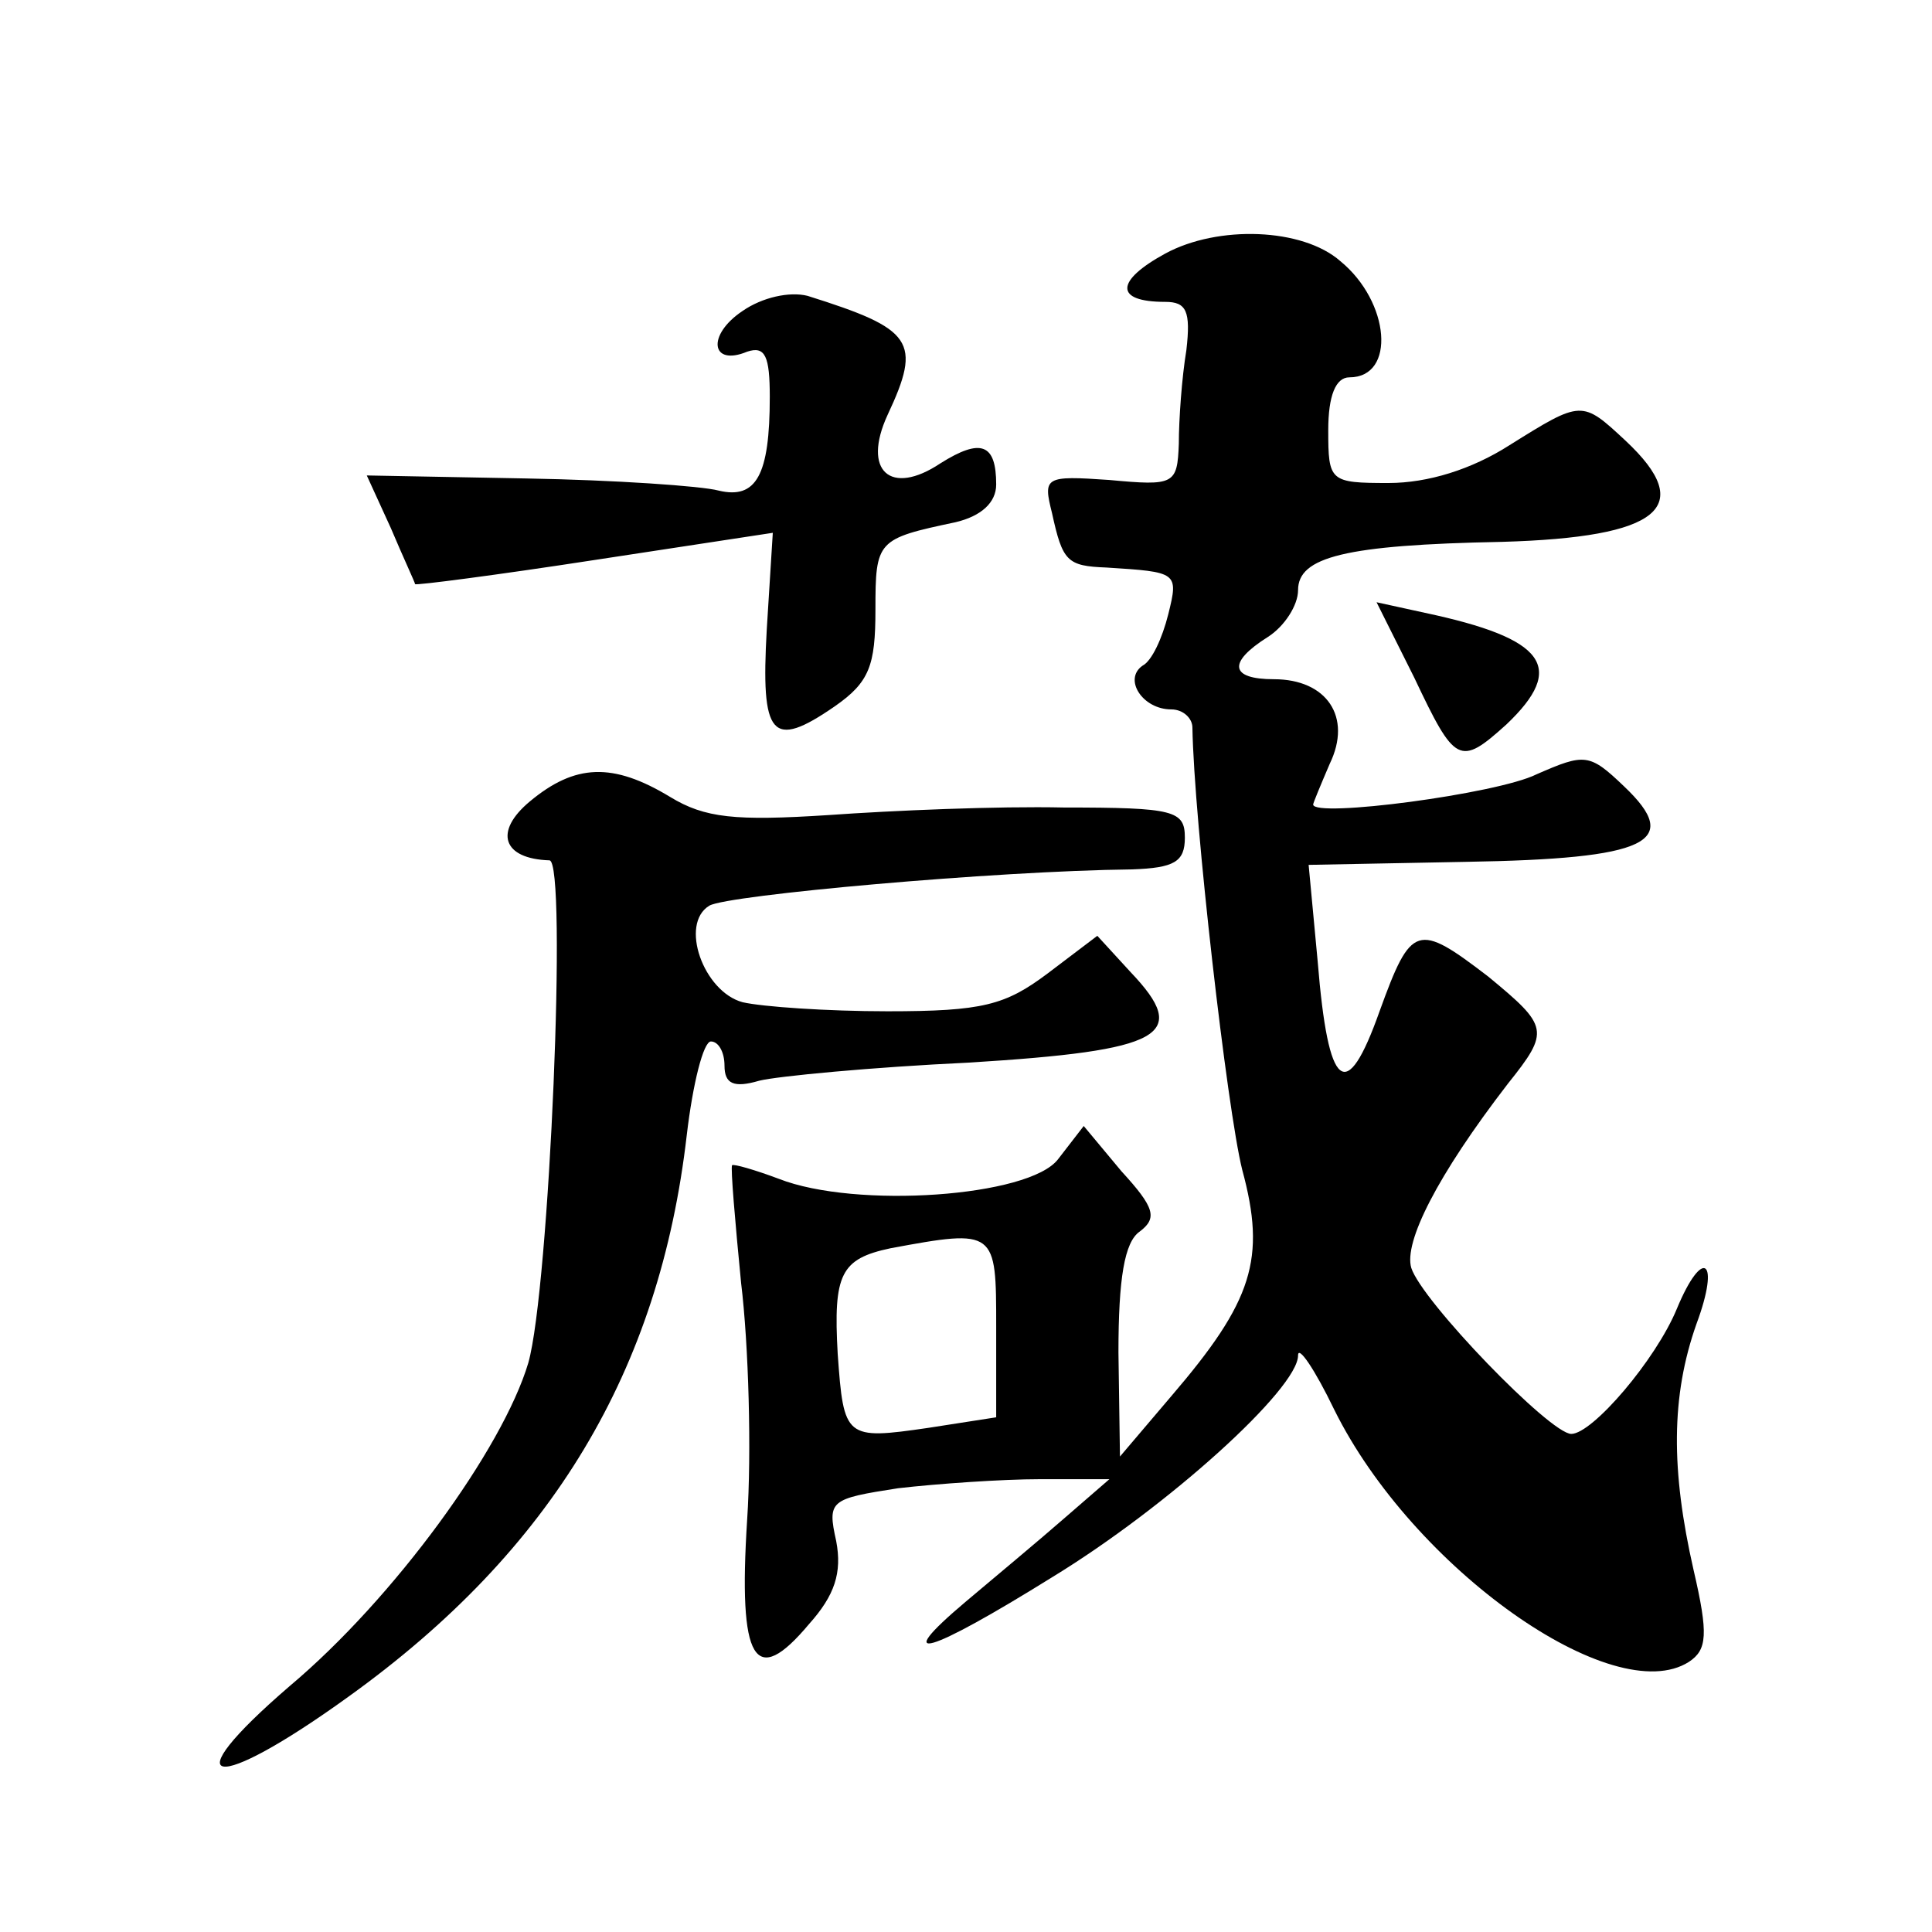 <?xml version="1.0" standalone="no"?>
<!DOCTYPE svg PUBLIC "-//W3C//DTD SVG 20010904//EN"
 "http://www.w3.org/TR/2001/REC-SVG-20010904/DTD/svg10.dtd">
<svg version="1.0" xmlns="http://www.w3.org/2000/svg"
 width="128pt" height="128pt" viewBox="0 0 128 128"
 preserveAspectRatio="xMidYMid meet">
<g transform="translate(0,128) scale(0.1,-0.1)"
fill="#0" stroke="none">
<path d="M772 1112 c-33 -18 -34 -32 0 -32 14 0 17 -6 14 -32 -3 -18 -5 -46 -5
-62 -1 -27 -3 -28 -46 -24 -43 3 -44 2 -38 -22 7 -32 10 -35 36 -36 47 -3 48 -3
41 -31 -4 -16 -11 -31 -17 -34 -13 -9 0 -29 19 -29 8 0 14 -6 14 -12 1 -61 23 -253
33 -293 16 -59 7 -87 -47 -150 l-34 -40 -1 69 c0 49 4 73 14 80 12 9 10 16 -12
40 l-25 30 -17 -22 c-19 -25 -134 -33 -185 -13 -16 6 -30 10 -31 9 -1 -2 2 -37
6 -78 5 -41 7 -112 4 -157 -6 -94 5 -112 41 -69 17 19 22 34 18 55 -6 27 -4 28
41 35 26 3 69 6 94 6 l46 0 -30 -26 c-16 -14 -46 -39 -65 -55 -51 -43 -25 -35 57
16 77 47 163 125 163 147 0 7 11 -9 24 -36 52 -105 185 -199 235 -167 12 8 13 18
3 61 -15 66 -15 115 2 163 16 43 4 51 -13 10 -14 -34 -56 -83 -70 -83 -14 0 -99
88 -106 110 -5 17 17 61 64 122 28 35 27 38 -13 71 -47 36 -51 35 -72 -23 -22 -62
-34 -53 -41 33 l-6 64 104 2 c121 2 144 13 105 50 -23 22 -26 22 -58 8 -26 -13
-148 -29 -148 -20 0 1 5 13 11 27 15 31 -2 56 -37 56 -29 0 -31 11 -4 28 11 7 20
21 20 31 0 22 31 30 135 32 105 3 129 23 82 67 -29 27 -29 27 -77 -3 -25 -16 -54
-25 -80 -25 -39 0 -40 1 -40 35 0 23 5 35 14 35 31 0 27 50 -6 77 -25 22 -81 24
-116 5z m-112 -711 l0 -60 -45 -7 c-55 -8 -56 -7 -60 49 -3 53 2 63 35 70 70 13
70 12 70 -52z M492 1074 c-24 -16 -21 -37 3 -27 12 4 15 -3 15 -30 0 -52 -9 -68
-34 -62 -11 3 -69 7 -127 8 l-106 2 16 -35 c8 -19 16 -36 16 -37 0 -1 54 6 119
16 l118 18 -4 -64 c-4 -71 3 -80 45 -51 23 16 27 27 27 64 0 46 1 47 53 58 17 4
27 13 27 25 0 27 -10 31 -37 14 -33 -22 -52 -5 -35 32 23 49 17 57 -53 79 -12 3
-30 -1 -43 -10z M937 831 c27 -57 30 -59 61 -31 40 38 26 57 -54 74 l-32 7 25 -50z
M351 749 c-24 -20 -18 -38 13 -39 12 0 0 -284 -14 -333 -17 -57 -89 -156 -158 -214
-79 -68 -51 -72 39 -7 135 97 206 216 224 372 4 34 11 62 16 62 5 0 9 -7 9 -16
0 -12 6 -15 23 -10 12 3 75 9 139 12 129 8 147 18 107 60 l-22 24 -33 -25 c-28
-21 -43 -25 -106 -25 -40 0 -83 3 -96 6 -26 7 -42 52 -22 64 12 7 189 23 280 24
28 1 35 5 35 21 0 18 -7 20 -80 20 -44 1 -114 -2 -156 -5 -62 -4 -82 -2 -105 12
-38 23 -63 22 -93 -3z"/>
</g>
</svg>
